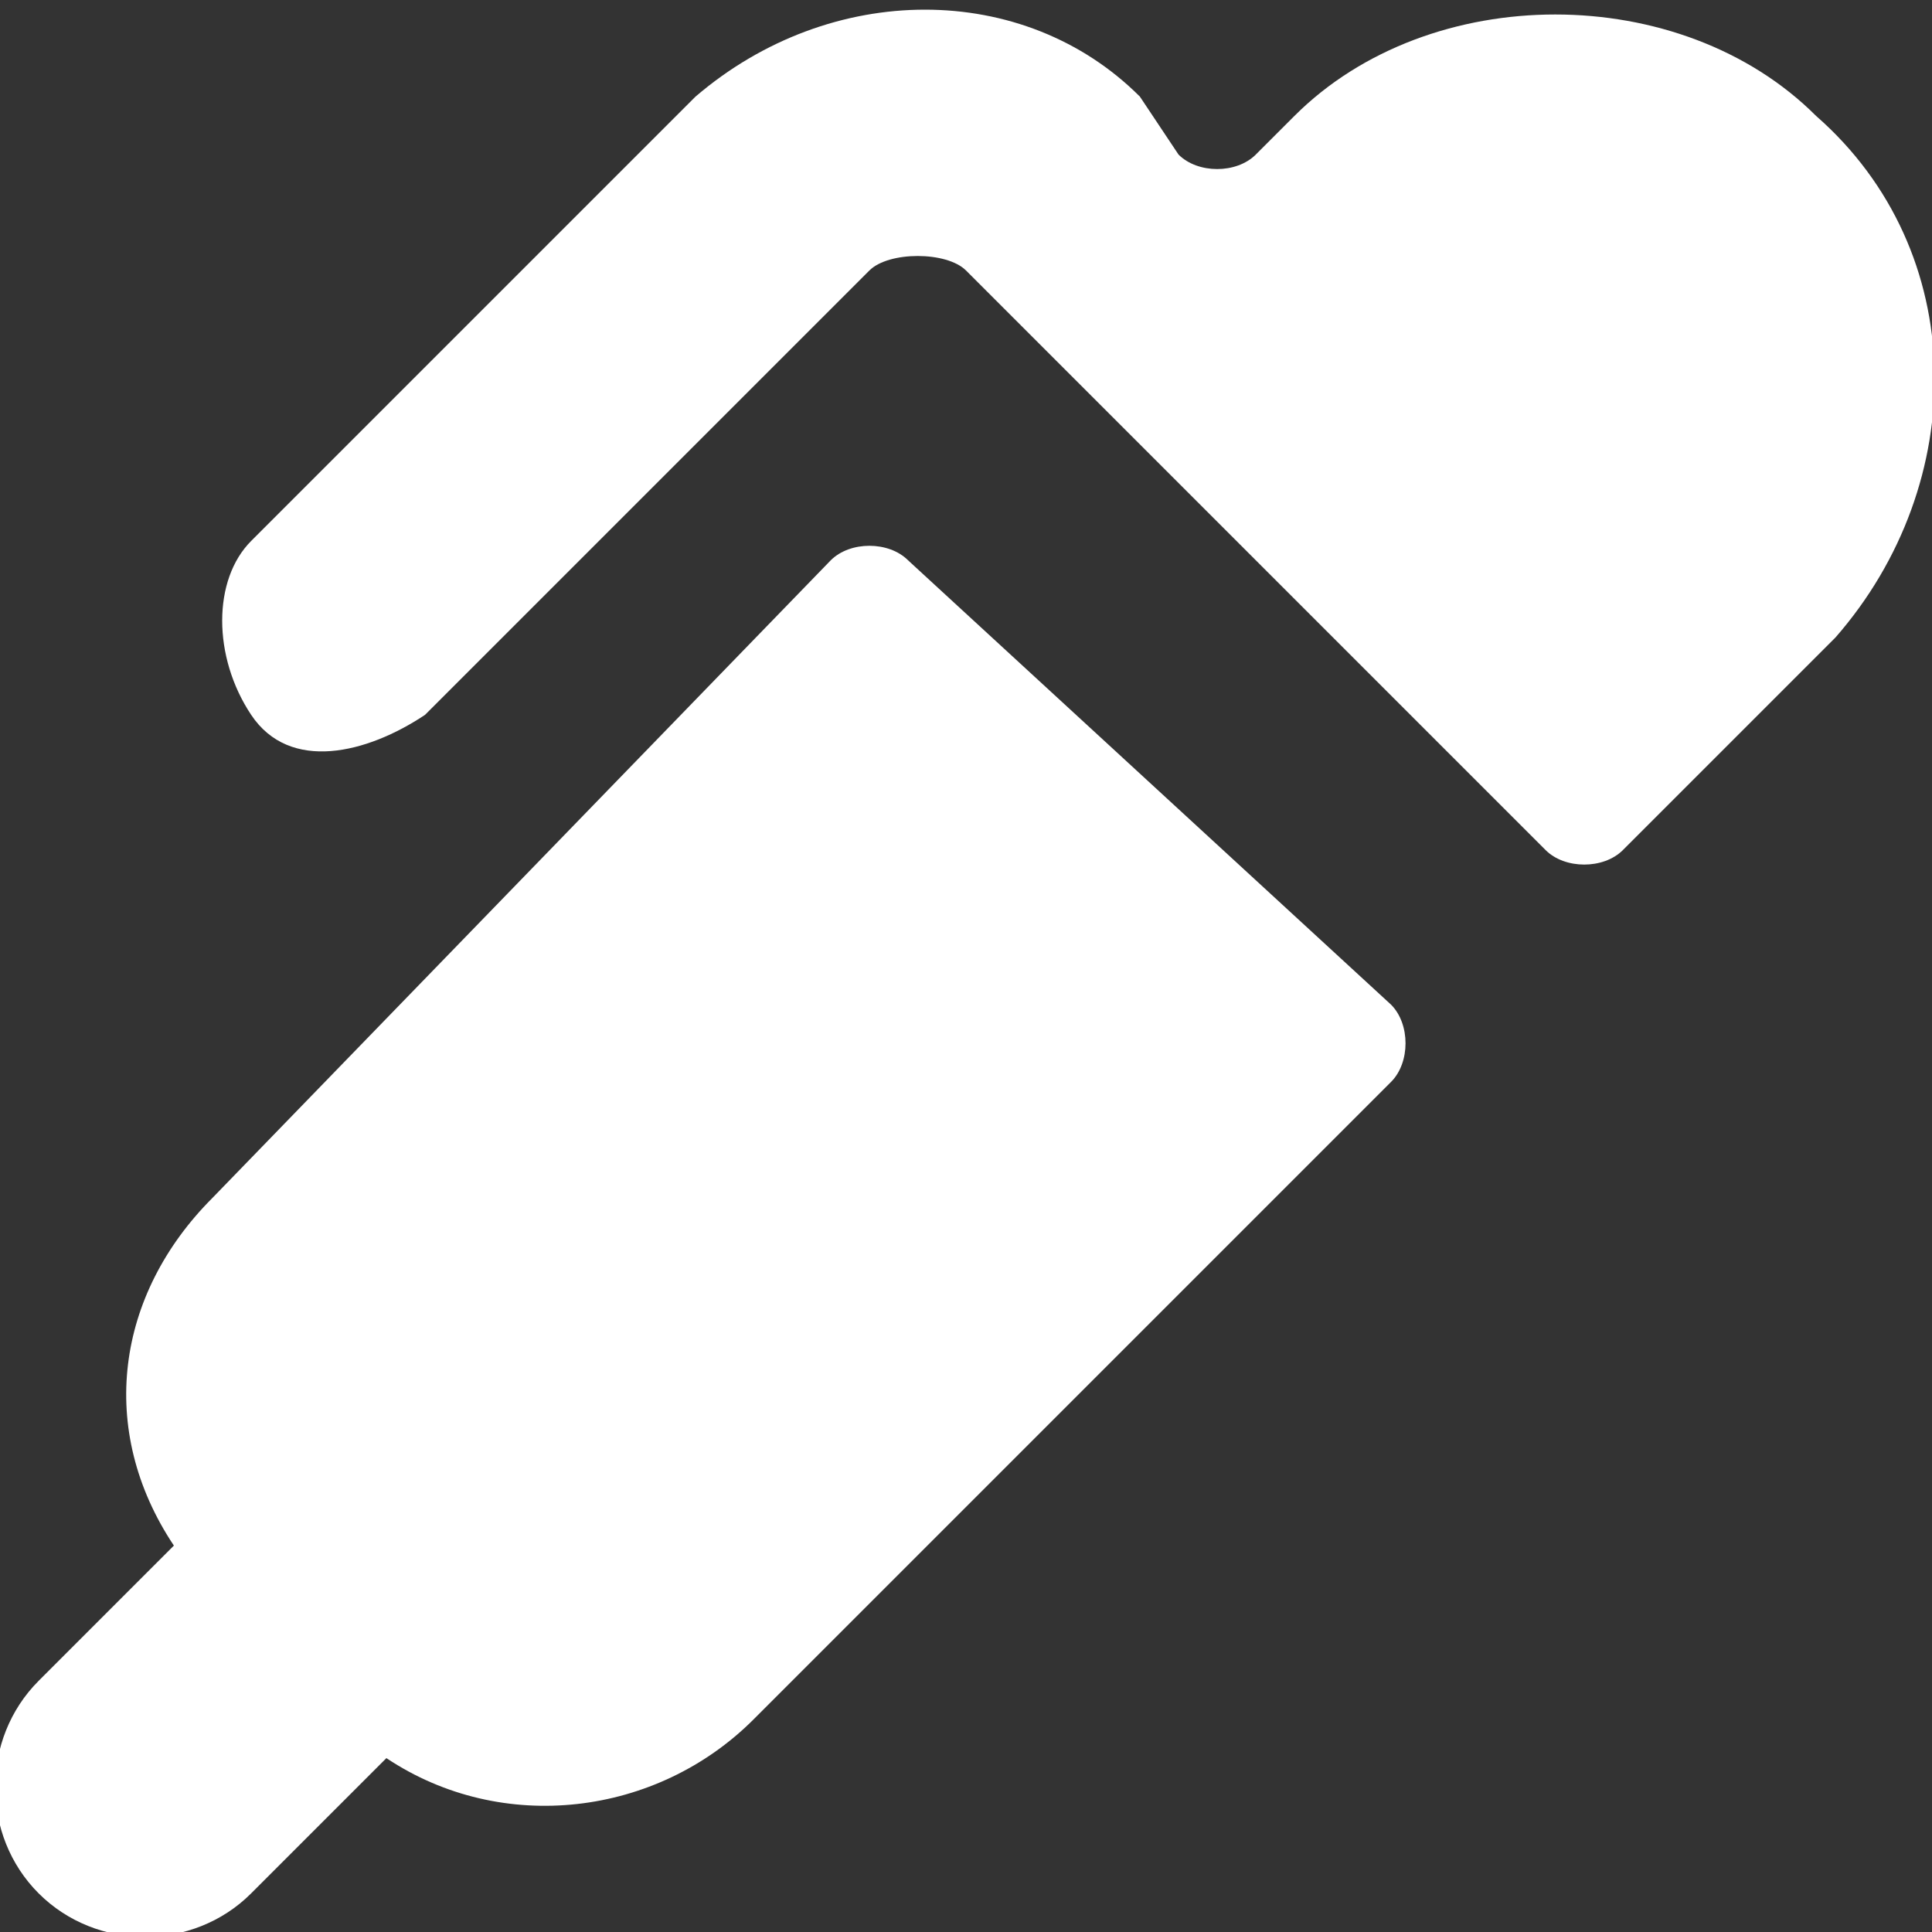 <?xml version="1.0" encoding="utf-8"?>
<!-- Generator: Adobe Illustrator 24.2.1, SVG Export Plug-In . SVG Version: 6.00 Build 0)  -->
<svg version="1.1" id="Calque_1" xmlns="http://www.w3.org/2000/svg" xmlns:xlink="http://www.w3.org/1999/xlink" x="0px" y="0px"
	 width="16px" height="16px" viewBox="0 0 16 16" style="enable-background:new 0 0 16 16;" xml:space="preserve">
<rect x="0" y="0" width="16" height="16" fill="#333333" stroke="none"/>
<style type="text/css">
	.st0{fill:#FFFFFF;}
</style>
<g transform="matrix(1.6,0,0,1.6,0,0)">
	<path class="st0" d="M4.7,2.9c-0.1-0.1-0.3-0.1-0.4,0L1.1,6.2C0.6,6.7,0.5,7.4,0.9,8L0.2,8.7c-0.3,0.3-0.3,0.8,0,1.1s0.8,0.3,1.1,0
		l0,0L2,9.1c0.6,0.4,1.4,0.3,1.9-0.2l3.3-3.3c0.1-0.1,0.1-0.3,0-0.4c0,0,0,0,0,0L4.7,2.9z"/>
	<path class="st0" d="M9.4,0.6c-0.7-0.7-2-0.7-2.7,0L6.5,0.8c-0.1,0.1-0.3,0.1-0.4,0c0,0,0,0,0,0L5.9,0.5c-0.6-0.6-1.6-0.6-2.3,0
		L1.3,2.8c-0.2,0.2-0.2,0.6,0,0.9s0.6,0.2,0.9,0l2.3-2.3c0.1-0.1,0.4-0.1,0.5,0l3,3c0.1,0.1,0.3,0.1,0.4,0c0,0,0,0,0,0l1.1-1.1
		C10.2,2.5,10.2,1.3,9.4,0.6z"/>
</g>
</svg>
